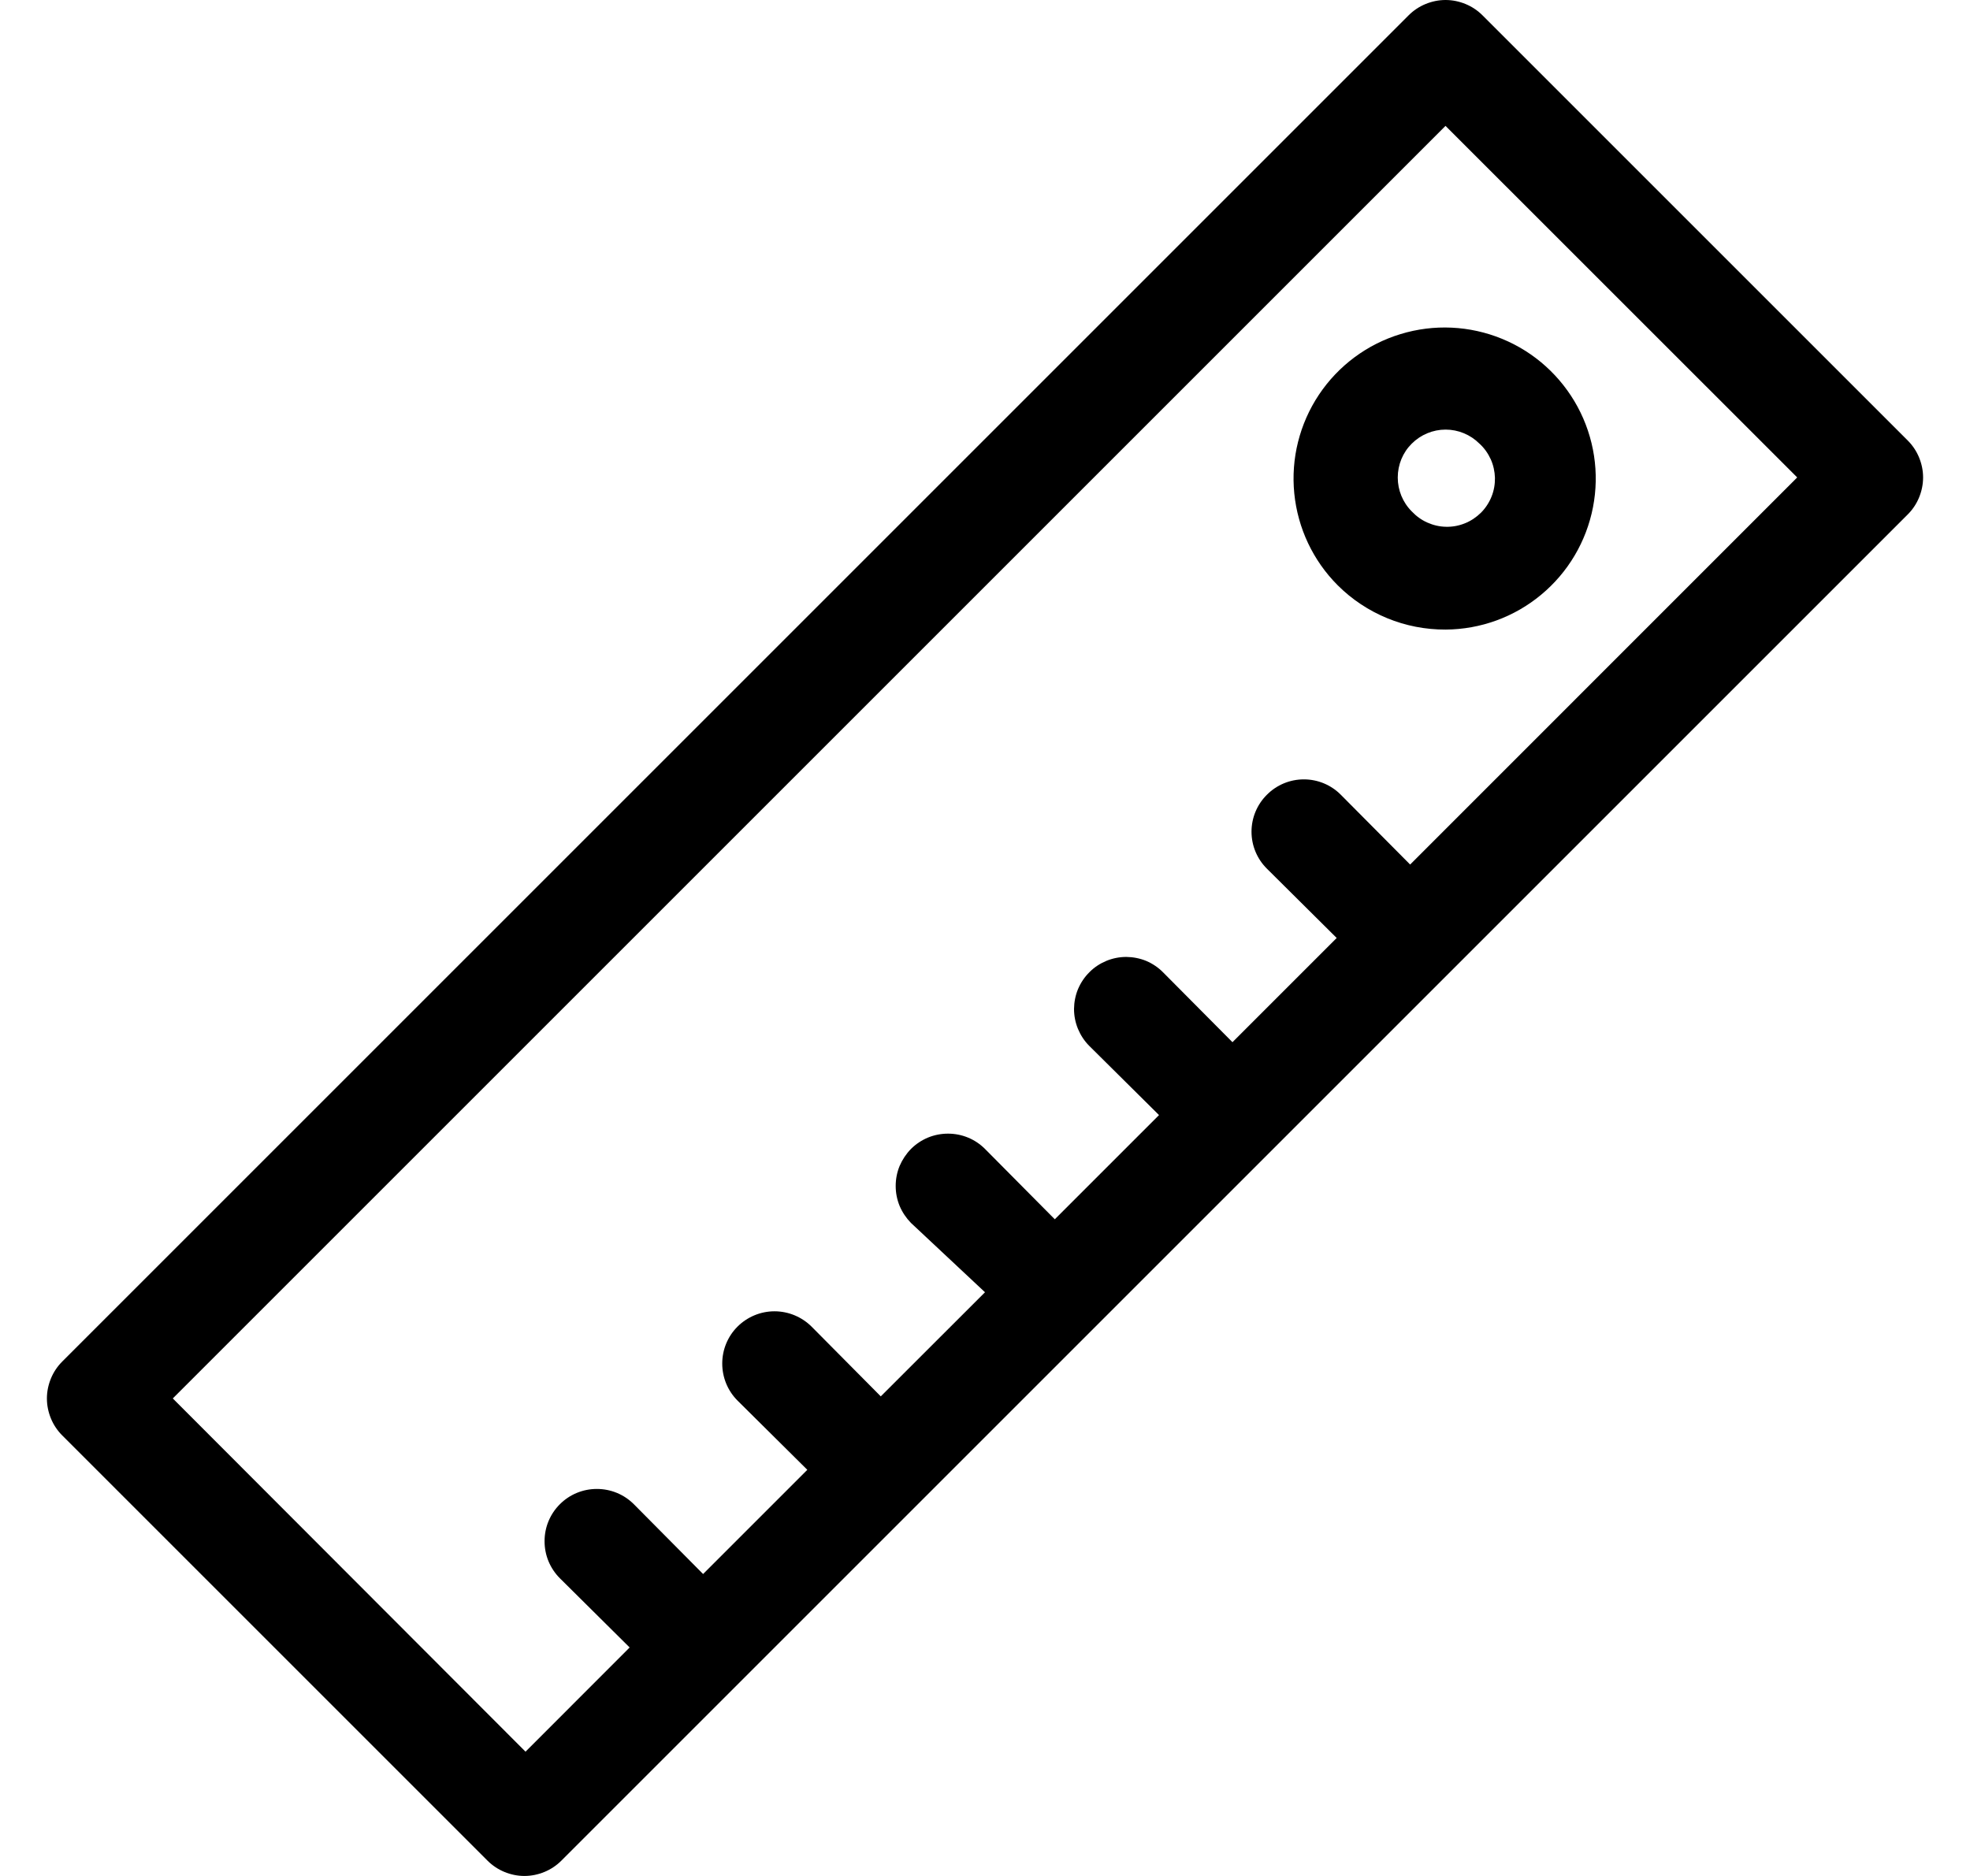 <svg width="21" height="20" viewBox="0 0 21 20" fill="none" xmlns="http://www.w3.org/2000/svg">
<path d="M5.196 19.836C5.248 19.888 5.309 19.929 5.377 19.957C5.445 19.985 5.517 20 5.59 20C5.664 20 5.736 19.985 5.804 19.957C5.872 19.929 5.933 19.888 5.985 19.836L20.336 5.485C20.388 5.433 20.429 5.372 20.457 5.304C20.485 5.236 20.5 5.164 20.5 5.09C20.5 5.017 20.485 4.945 20.457 4.877C20.429 4.809 20.388 4.748 20.336 4.696L15.804 0.164C15.752 0.112 15.691 0.071 15.623 0.043C15.555 0.015 15.483 0 15.409 0C15.336 0 15.264 0.015 15.196 0.043C15.128 0.071 15.067 0.112 15.015 0.164L0.664 14.515C0.612 14.567 0.571 14.628 0.543 14.696C0.515 14.764 0.5 14.836 0.5 14.909C0.5 14.983 0.515 15.055 0.543 15.123C0.571 15.191 0.612 15.252 0.664 15.304L5.196 19.836ZM15.409 1.342L19.158 5.09L15.032 9.217L14.293 8.473C14.189 8.368 14.047 8.309 13.899 8.309C13.751 8.309 13.609 8.368 13.505 8.473C13.4 8.577 13.341 8.719 13.341 8.867C13.341 9.015 13.4 9.157 13.505 9.261L14.249 10L13.138 11.111L12.399 10.367C12.348 10.315 12.287 10.274 12.22 10.245C12.152 10.217 12.08 10.203 12.007 10.202C11.934 10.202 11.862 10.216 11.794 10.244C11.727 10.272 11.665 10.312 11.614 10.364C11.562 10.415 11.521 10.476 11.492 10.544C11.464 10.611 11.45 10.683 11.449 10.756C11.449 10.829 11.463 10.901 11.491 10.969C11.519 11.036 11.559 11.098 11.611 11.15L12.355 11.888L11.244 12.999L10.5 12.249C10.448 12.197 10.387 12.156 10.319 12.128C10.251 12.1 10.179 12.086 10.106 12.086C10.033 12.086 9.96 12.1 9.892 12.128C9.825 12.156 9.763 12.197 9.711 12.249C9.66 12.301 9.619 12.363 9.59 12.43C9.562 12.498 9.548 12.57 9.548 12.644C9.548 12.717 9.562 12.789 9.59 12.857C9.619 12.925 9.66 12.986 9.711 13.038L10.5 13.777L9.389 14.887L8.651 14.143C8.546 14.039 8.404 13.98 8.256 13.98C8.108 13.98 7.967 14.039 7.862 14.143C7.757 14.248 7.699 14.389 7.699 14.537C7.699 14.685 7.757 14.827 7.862 14.932L8.606 15.67L7.495 16.781L6.757 16.037C6.705 15.985 6.644 15.944 6.576 15.916C6.508 15.888 6.436 15.874 6.362 15.874C6.289 15.874 6.217 15.888 6.149 15.916C6.081 15.944 6.02 15.985 5.968 16.037C5.916 16.089 5.875 16.15 5.847 16.218C5.819 16.285 5.805 16.358 5.805 16.431C5.805 16.505 5.819 16.577 5.847 16.645C5.875 16.712 5.916 16.774 5.968 16.826L6.712 17.564L5.602 18.675L1.842 14.909L15.409 1.342Z" fill="black"/>
<path d="M15.41 6.712C15.782 6.71 16.142 6.579 16.428 6.341C16.715 6.103 16.91 5.774 16.981 5.408C17.052 5.043 16.994 4.665 16.817 4.337C16.64 4.01 16.356 3.753 16.011 3.612C15.667 3.471 15.285 3.453 14.929 3.562C14.573 3.67 14.266 3.899 14.059 4.209C13.853 4.519 13.76 4.89 13.797 5.261C13.834 5.631 13.997 5.977 14.26 6.24C14.411 6.391 14.591 6.51 14.788 6.591C14.985 6.672 15.197 6.713 15.41 6.712ZM15.049 4.73C15.145 4.634 15.275 4.58 15.41 4.58C15.545 4.58 15.675 4.634 15.771 4.73C15.822 4.776 15.862 4.833 15.891 4.896C15.919 4.958 15.934 5.026 15.936 5.095C15.937 5.164 15.925 5.232 15.899 5.296C15.873 5.36 15.835 5.418 15.786 5.467C15.737 5.515 15.679 5.554 15.616 5.579C15.552 5.605 15.483 5.618 15.414 5.616C15.345 5.615 15.278 5.599 15.215 5.571C15.152 5.543 15.096 5.502 15.049 5.452C14.953 5.356 14.9 5.226 14.9 5.091C14.9 4.955 14.953 4.825 15.049 4.73Z" fill="black"/>
</svg>
